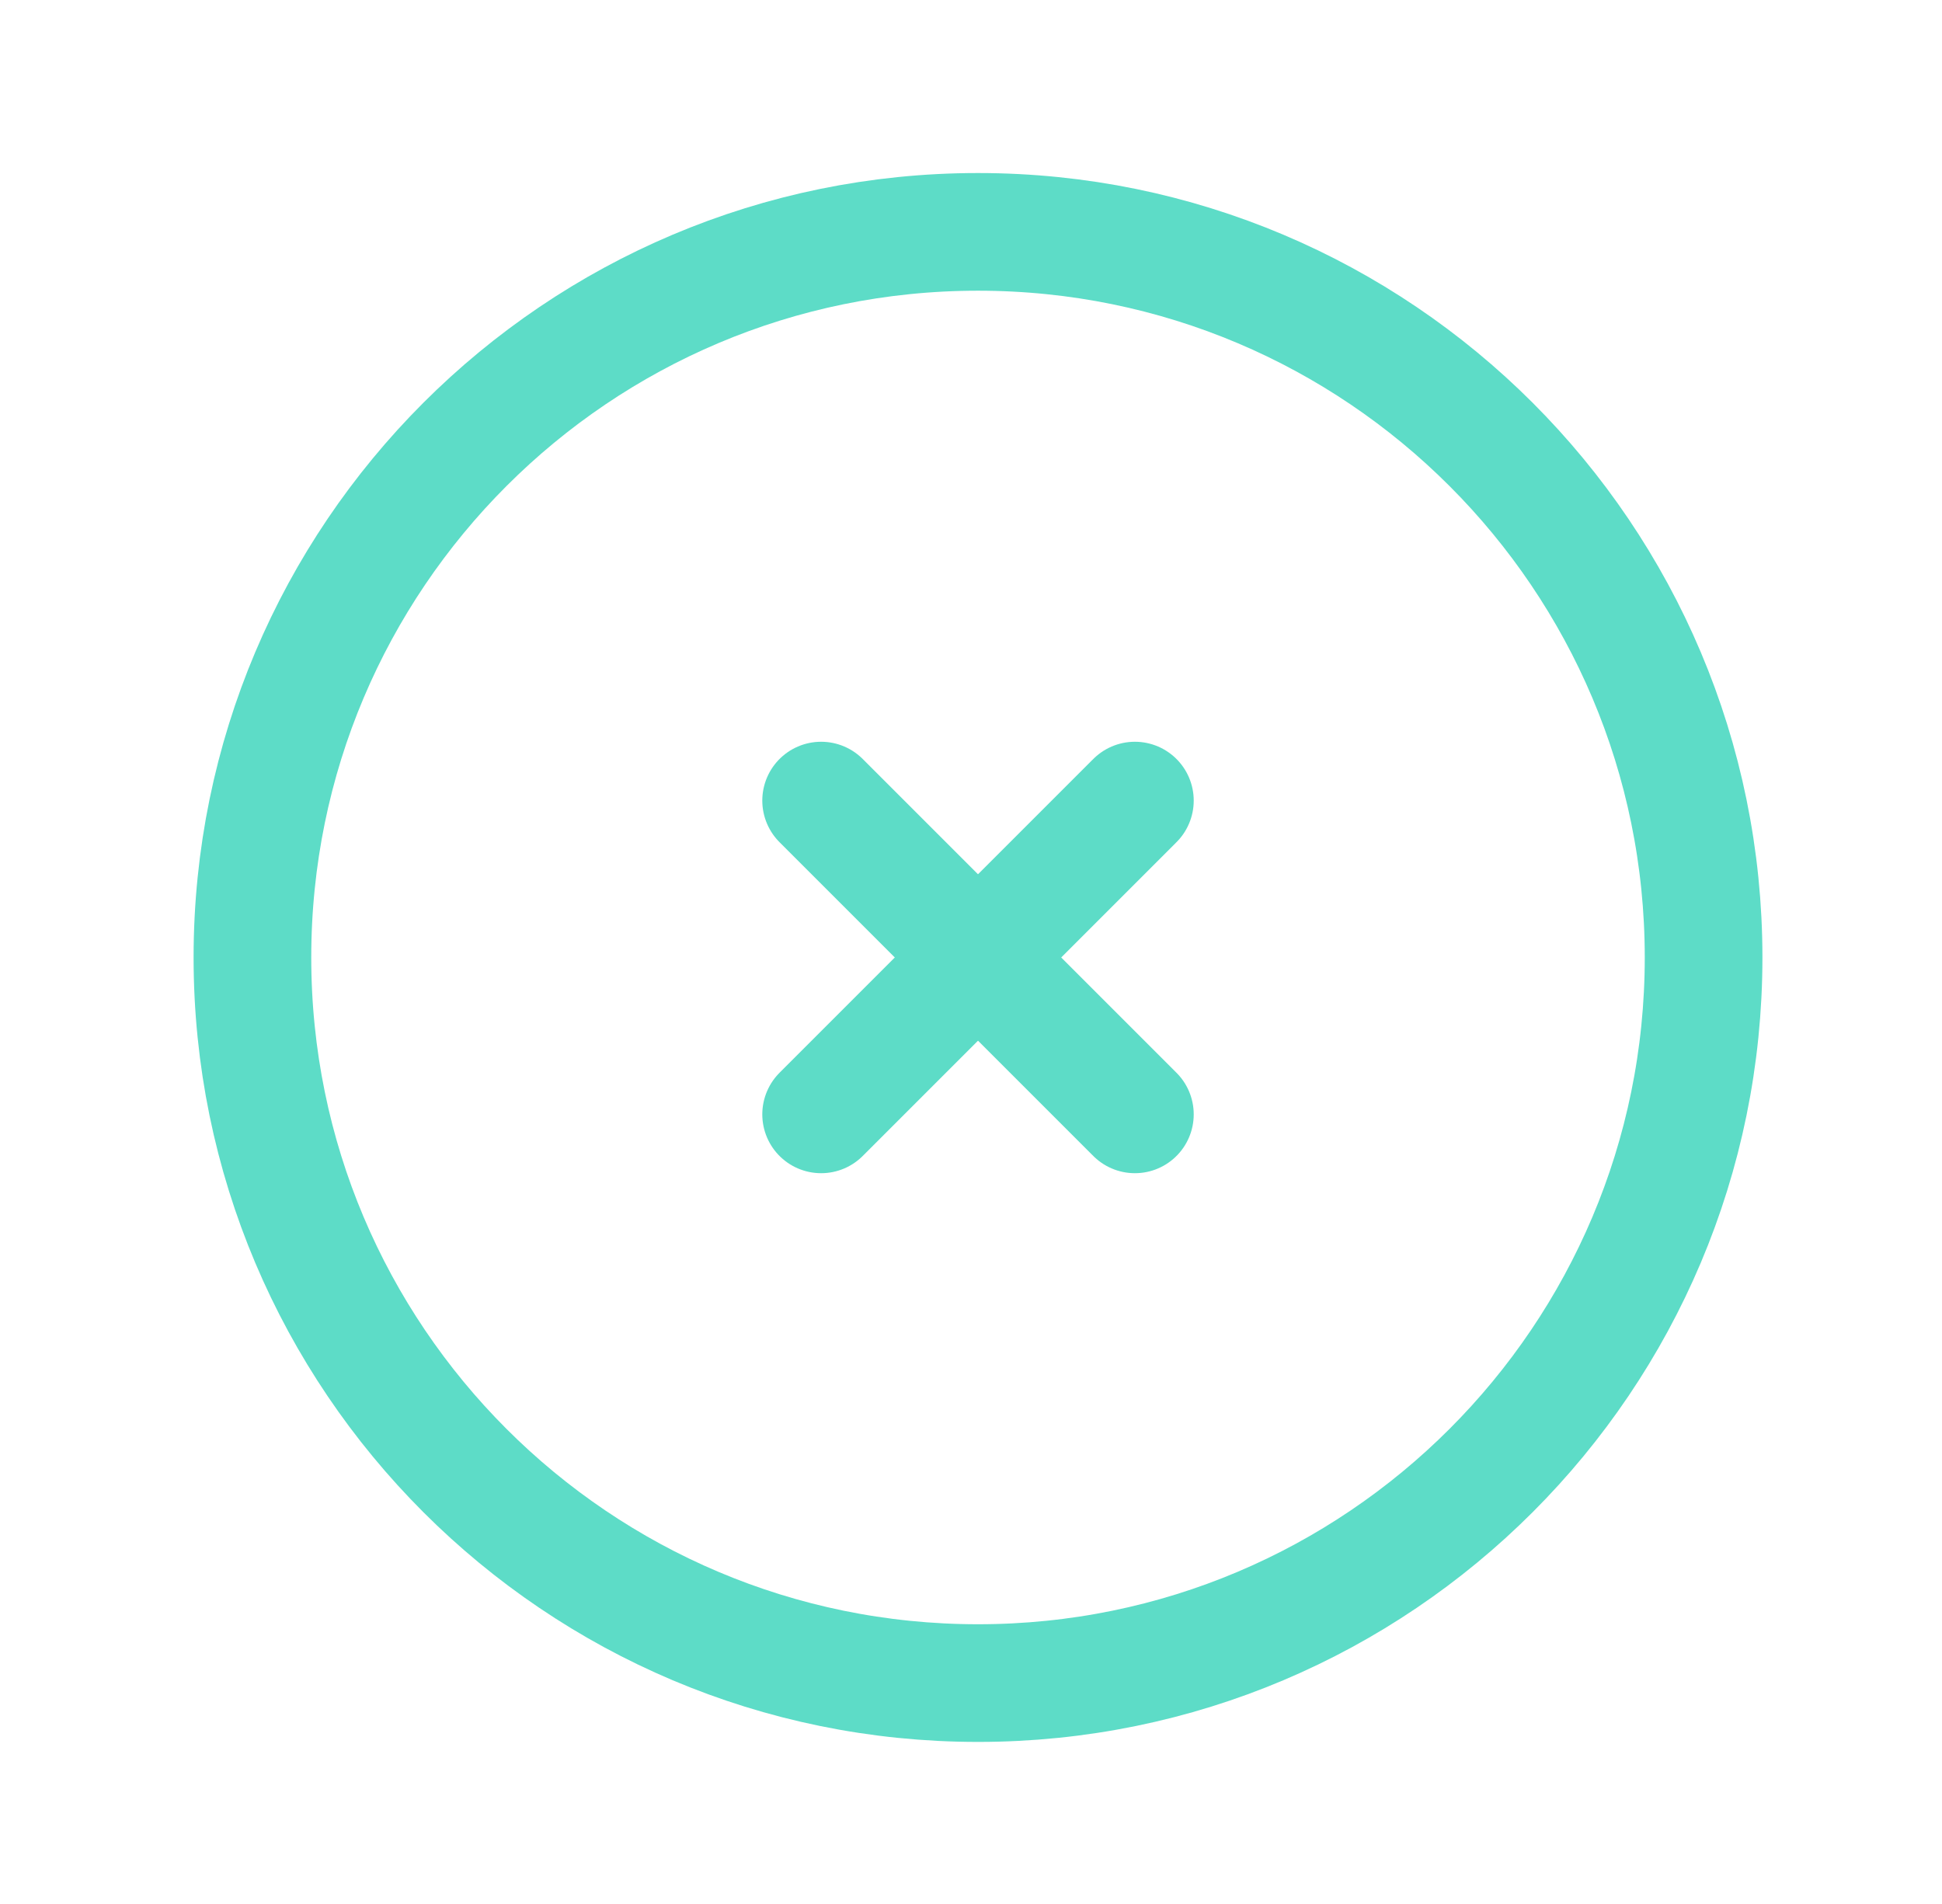 <svg width="51" height="50" viewBox="0 0 51 50" fill="none" xmlns="http://www.w3.org/2000/svg">
<path d="M29.804 21.024L21.564 29.264" stroke="#5DDCC7" stroke-width="3.09" stroke-linecap="round"/>
<path d="M29.804 29.264L21.564 21.024" stroke="#5DDCC7" stroke-width="3.09" stroke-linecap="round"/>
<path d="M44.739 25.144C44.739 14.62 36.208 6.089 25.684 6.089C15.16 6.089 6.629 14.62 6.629 25.144C6.629 35.668 15.16 44.199 25.684 44.199C36.208 44.199 44.739 35.668 44.739 25.144Z" stroke="#5DDCC7" stroke-width="3.09"/>
</svg>
